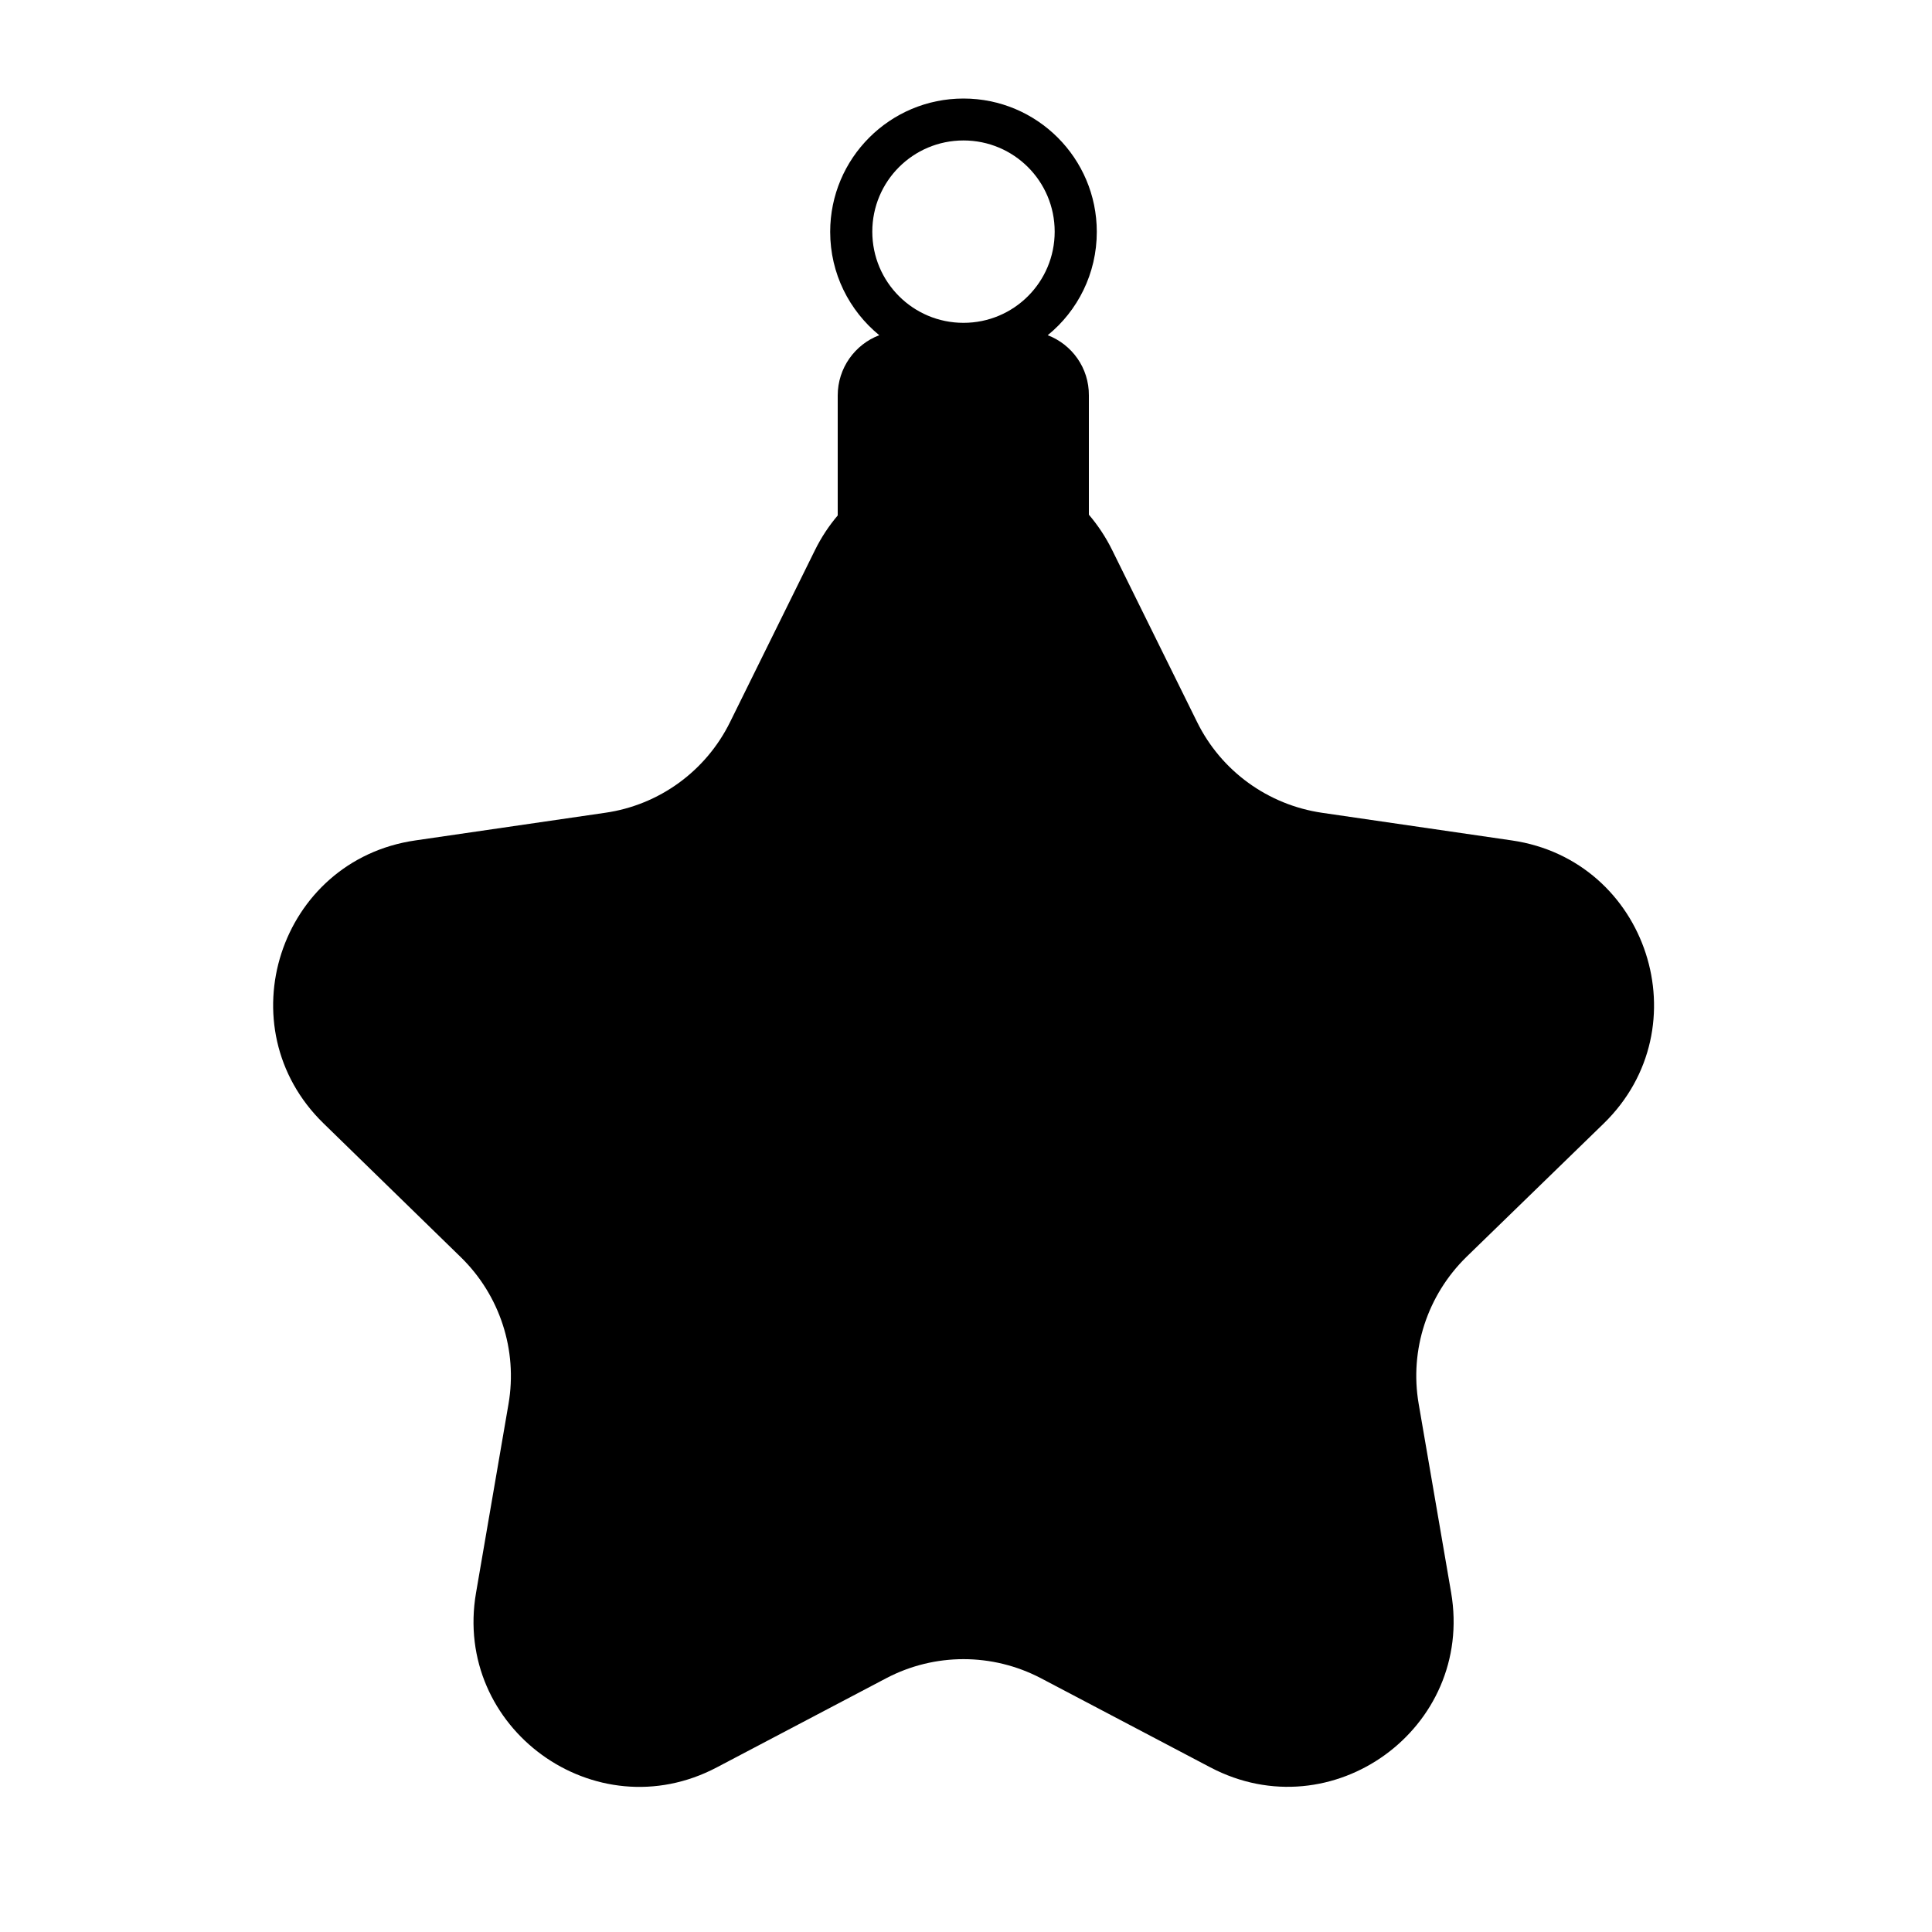 <?xml version="1.0" encoding="utf-8"?>
<!-- Generator: Adobe Illustrator 23.0.1, SVG Export Plug-In . SVG Version: 6.00 Build 0)  -->
<svg version="1.1"
	 id="Layer_1" xmlns:cc="http://creativecommons.org/ns#" xmlns:dc="http://purl.org/dc/elements/1.1/" xmlns:rdf="http://www.w3.org/1999/02/22-rdf-syntax-ns#" xmlns:svg="http://www.w3.org/2000/svg"
	 xmlns="http://www.w3.org/2000/svg" xmlns:xlink="http://www.w3.org/1999/xlink" x="0px" y="0px" width="1000px" height="1000px"
	 viewBox="0 0 1000 1000" style="enable-background:new 0 0 1000 1000;" xml:space="preserve">
<path d="M782.5,435l-98.2-14.3c-28-4.1-52.2-21.6-64.7-47l-43.9-88.9c-3.4-6.9-7.5-13-12.1-18.4v-61.7c0.1-14.3-8.8-26.4-21.3-31.2
	c15.5-12.6,25.4-31.9,25.4-53.5c0-38.1-30.9-69-69-69s-69,30.9-69,69c0,21.6,9.9,40.8,25.4,53.5c-12.6,4.8-21.5,17-21.5,31.2v62.1
	c-4.5,5.3-8.5,11.3-11.8,18l-43.9,88.9c-12.5,25.4-36.7,43-64.7,47L215,435c-70.5,10.2-98.6,96.8-47.5,146.5l71,69.2
	c20.2,19.7,29.5,48.1,24.7,76l-16.8,97.7C234.3,894.5,308,948,371,914.8l87.8-46.2c25-13.1,54.8-13.1,79.9,0l87.8,46.2
	c63,33.1,136.6-20.3,124.6-90.5l-16.8-97.7c-4.8-27.9,4.5-56.2,24.7-76l71.1-69.1C881.1,531.8,852.9,445.2,782.5,435z M451.5,119.9
	c0-26.1,21.1-47.2,47.2-47.2s47.2,21.1,47.2,47.2c0,26.1-21.1,47.2-47.2,47.2C472.6,167.1,451.5,146,451.5,119.9z"/>
</svg>
